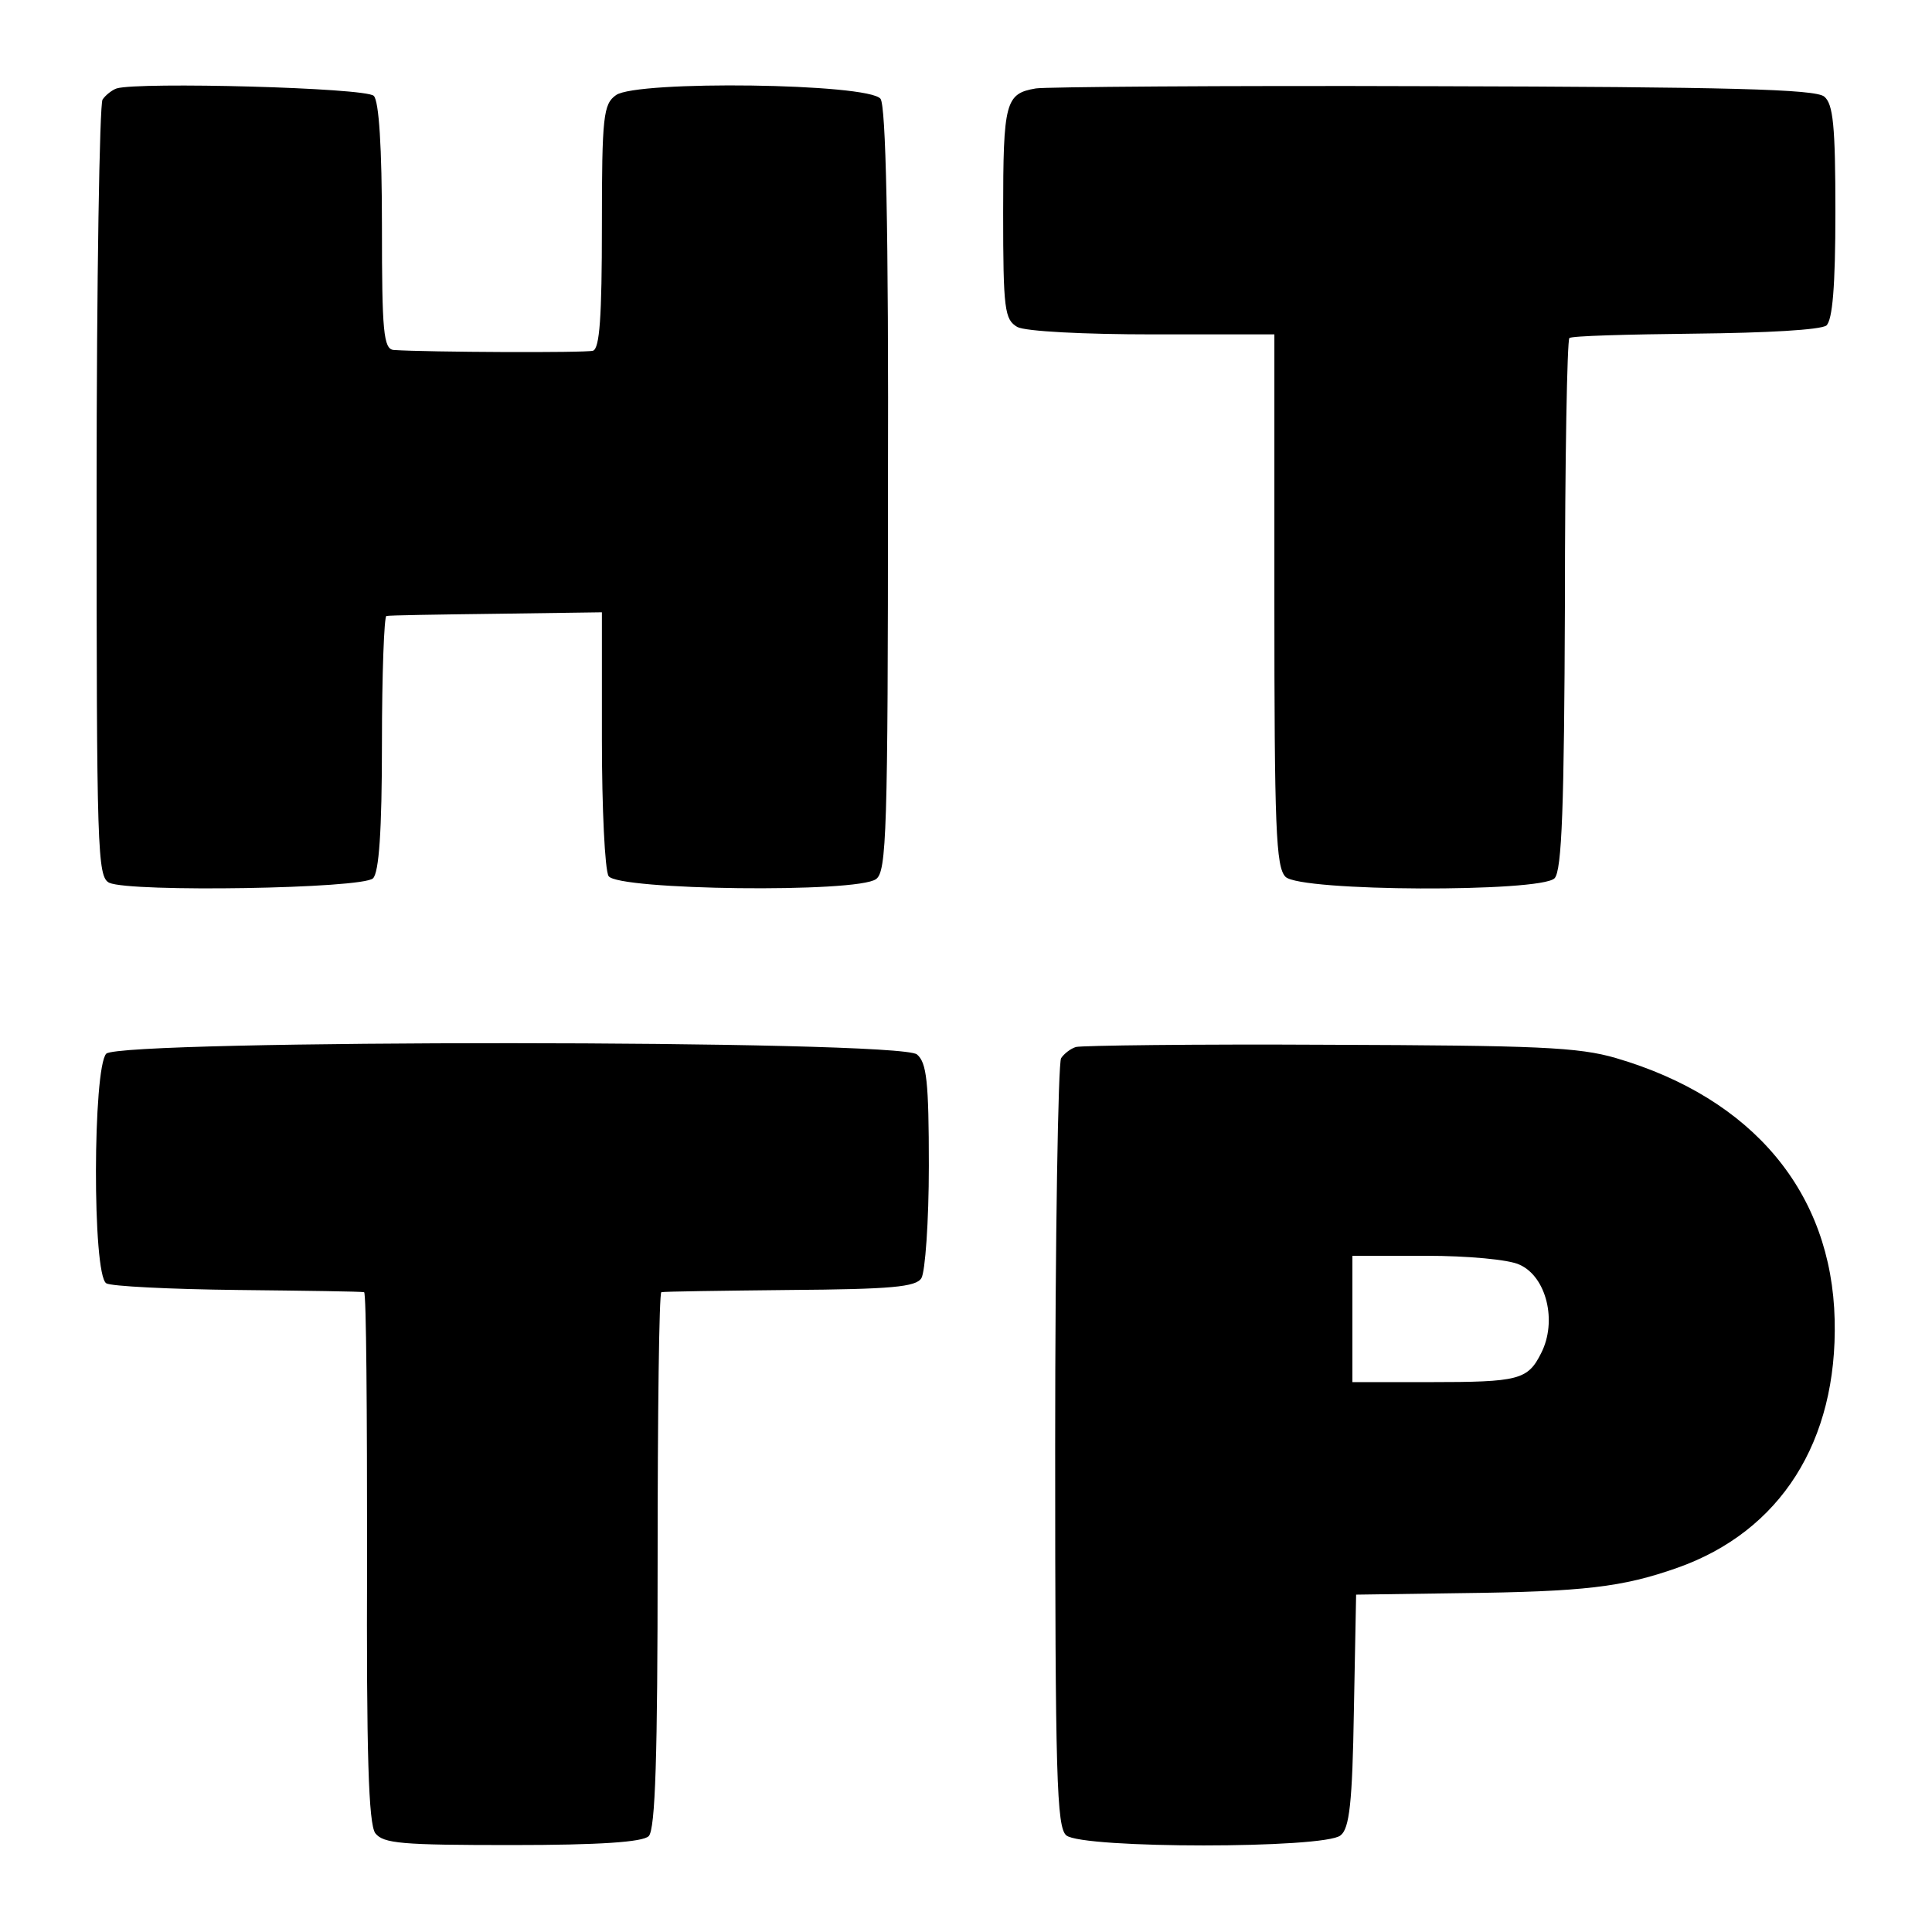 <svg version="1" xmlns="http://www.w3.org/2000/svg" width="346.667" height="346.667" viewBox="0 0 260 260"><path d="M15.7 11.9c-.6.2-1.5.9-1.9 1.5-.4.6-.8 24.4-.8 52.8 0 48.3.1 51.8 1.7 52.6 2.9 1.3 34.1.8 35.5-.6.8-.8 1.2-6.3 1.2-18.2 0-9.3.3-17.1.6-17.1.3-.1 6.9-.2 14.8-.3l14.2-.2v17.1c0 9.3.4 17.6.9 18.4 1.2 1.9 33.5 2.3 36 .4 1.4-1 1.6-6.3 1.6-52.3.1-35.9-.3-51.7-1-52.7-1.6-2.1-32.8-2.5-35.6-.5C81.2 14 81 15.6 81 30.4c0 12.3-.3 16.5-1.2 16.8-1.1.3-22.2.2-26.8-.1-1.4-.1-1.6-2.5-1.6-16.6 0-10.7-.4-16.9-1.1-17.6-1.1-1.1-31.6-1.9-34.6-1zM139.4 11.9c-4.1.7-4.4 1.8-4.4 16.7 0 13.1.2 14.4 1.9 15.4 1.1.6 9 1 18.3 1h16.3v35.7c0 30.6.2 36 1.5 37.3 2 2 34.3 2.1 36.2.2 1-1 1.3-9.8 1.4-36.8 0-19.5.3-35.6.6-35.9.2-.3 7.9-.5 16.9-.6 9.6-.1 16.9-.5 17.7-1.1.8-.8 1.2-5.1 1.2-15.3 0-11.6-.3-14.5-1.5-15.5s-12.8-1.3-52.9-1.4c-28.2-.1-52.1.1-53.2.3zM14.3 141.8c-1.8 1.9-1.9 29.7 0 30.9.6.4 8.6.8 17.7.9 9.1.1 16.7.2 17 .3.3.1.4 16.1.4 35.6-.1 26.6.2 35.9 1.1 37.2 1.1 1.4 3.5 1.6 18.4 1.6 11.8 0 17.6-.4 18.4-1.2.9-.9 1.2-10.9 1.2-37.1 0-19.8.2-36 .5-36.1.3-.1 8.1-.2 17.3-.3 13.6-.1 17-.4 17.7-1.6.5-.8 1-7.6 1-15.1 0-11.4-.3-13.9-1.6-15-2.4-2-107.1-2-109.1-.1zM144.8 140.9c-.7.2-1.6.9-2 1.5-.4.6-.8 24.1-.8 52.2 0 44.6.2 51.3 1.5 52.4 2.2 1.8 34.8 1.8 36.9 0 1.2-.9 1.6-4.4 1.8-16.8l.3-15.6 14-.2c16.7-.2 21.8-.8 29.2-3.4 13.9-4.9 21.6-17 21.2-33.4-.4-17.1-11-29.8-29.4-35.2-5.1-1.5-10.7-1.7-38.7-1.8-18-.1-33.3.1-34 .3zm59.7 29.3c3.6 1.6 5.1 7.6 2.9 11.9-1.8 3.6-3 3.9-15 3.9H182v-17h10c5.4 0 11.1.5 12.5 1.2z"/></svg>